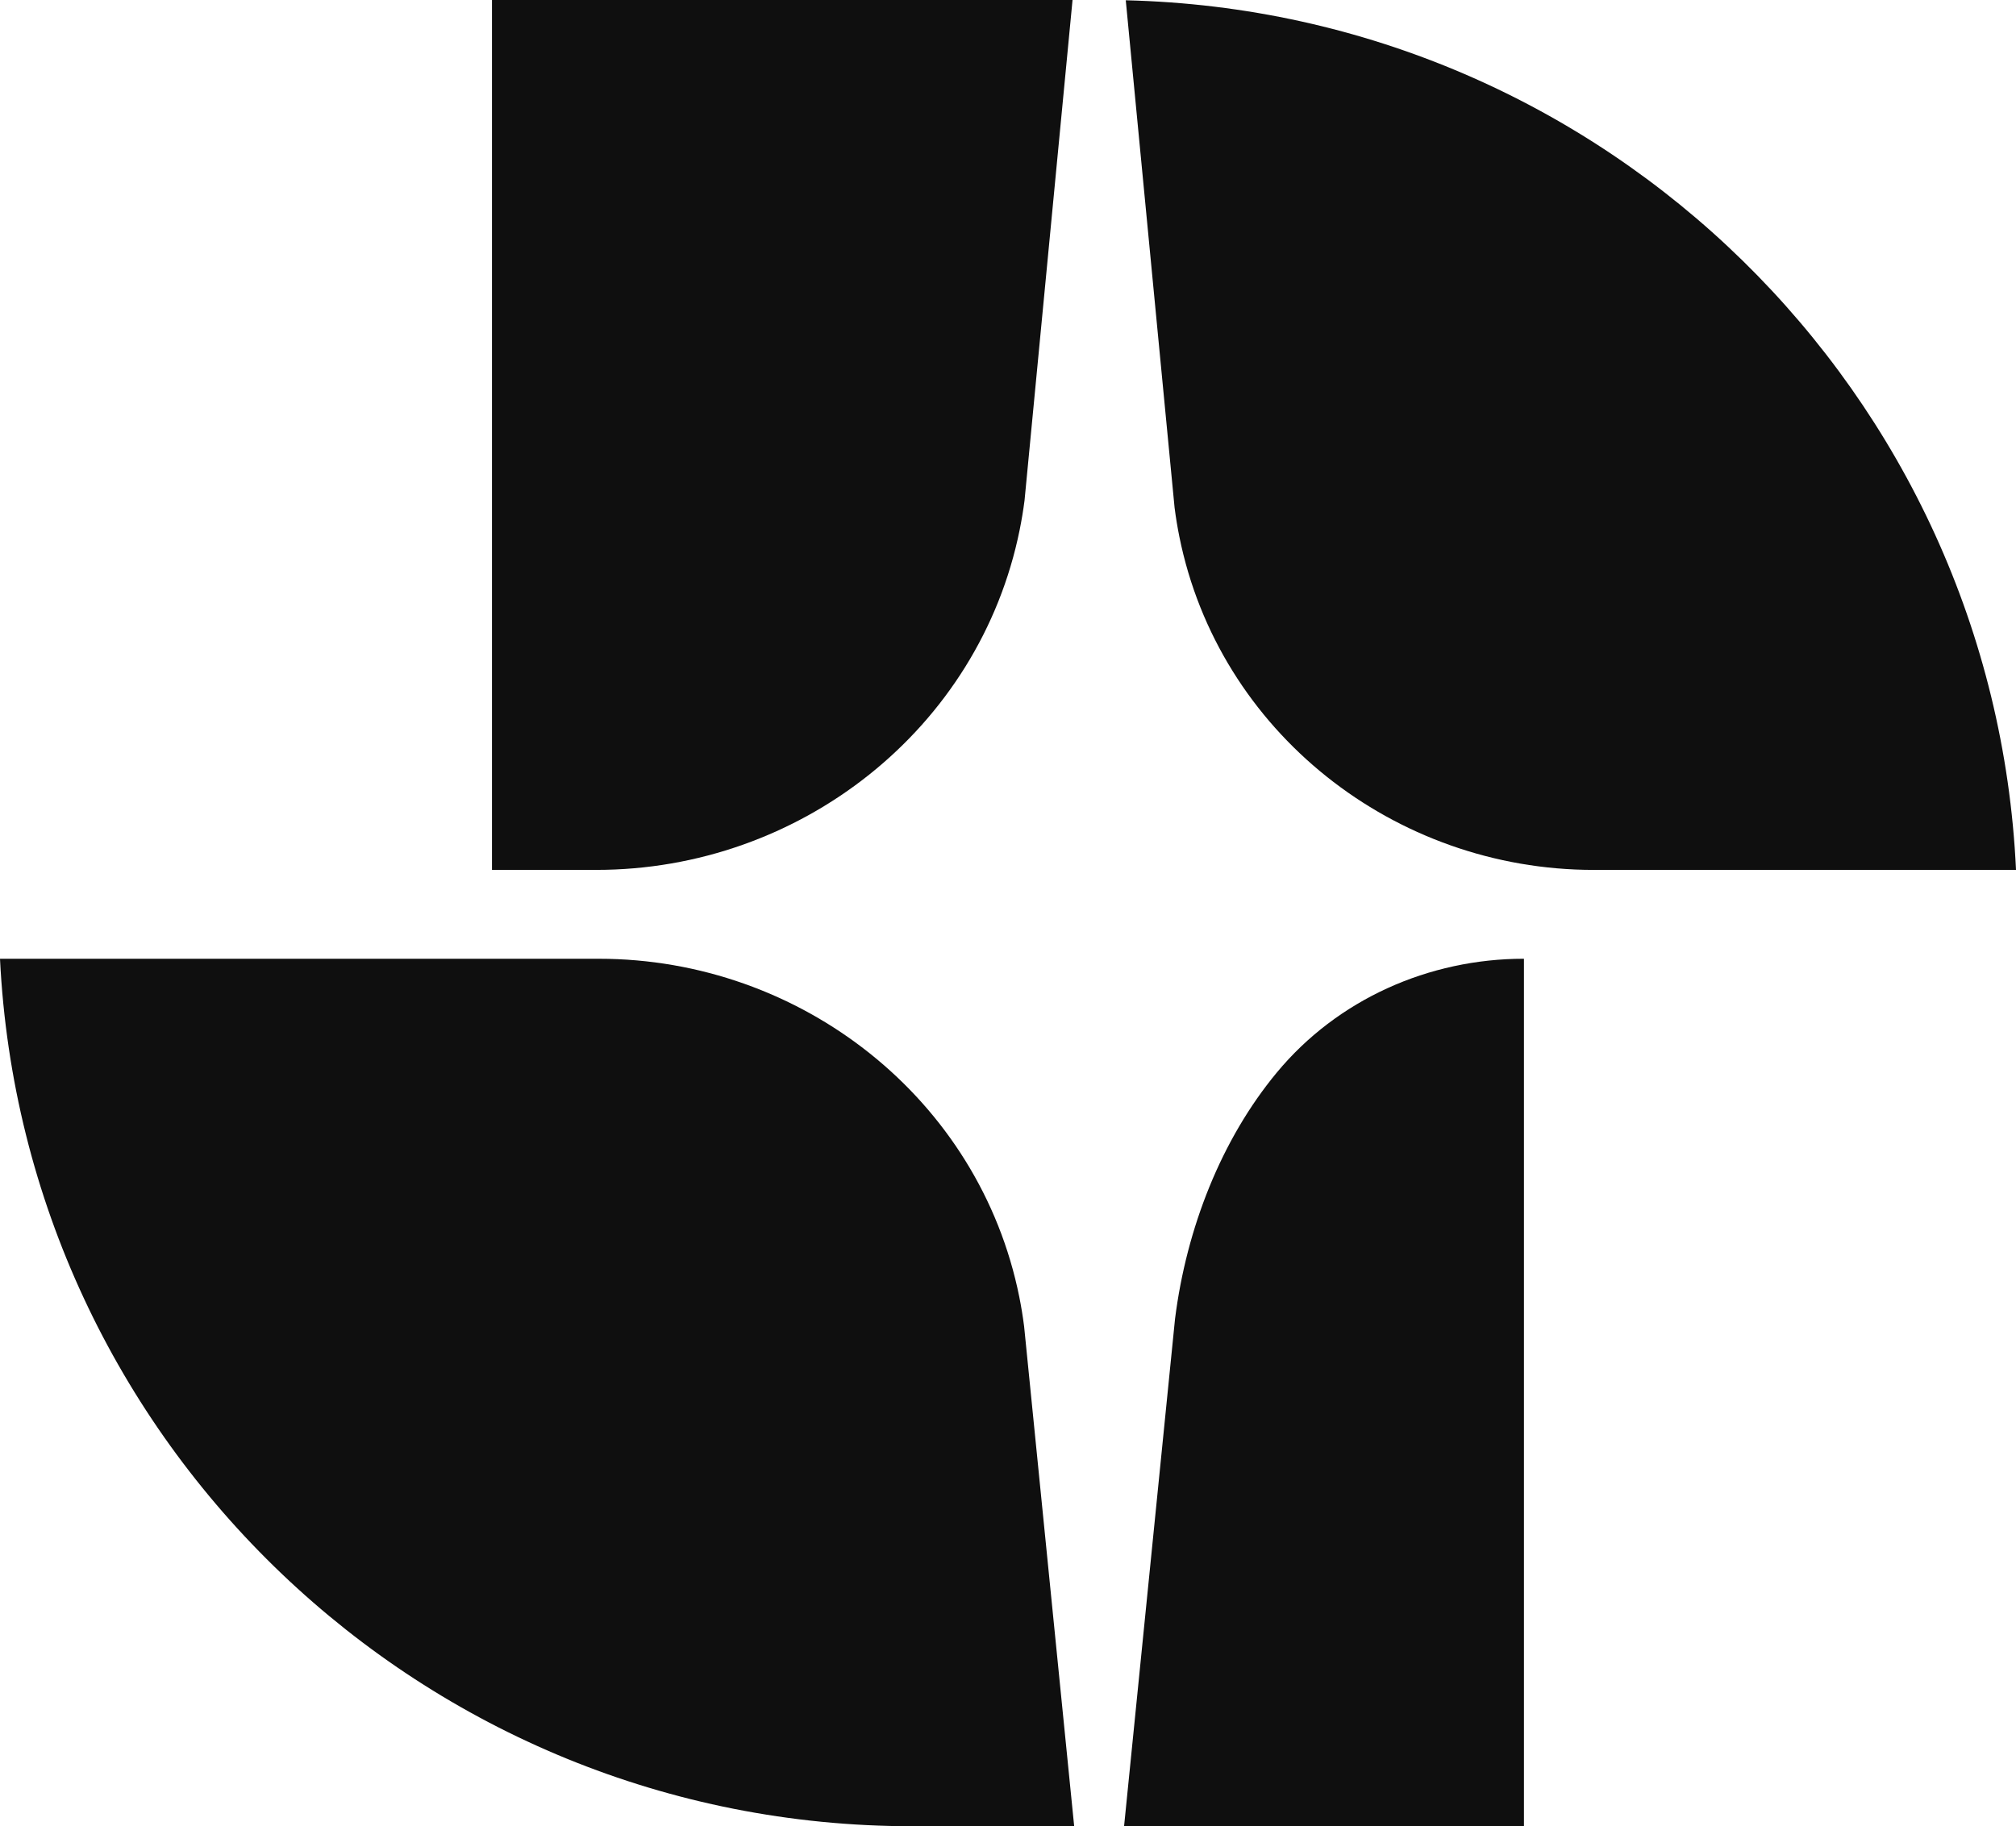 <svg xmlns="http://www.w3.org/2000/svg" id="Camada_2" data-name="Camada 2" viewBox="0 0 1174.95 1064.63"><defs><style>      .cls-1 {        fill: #0f0f0f;      }    </style></defs><g id="Camada_1-2" data-name="Camada 1"><g><g><path class="cls-1" d="M596.86,773.2c-.72-5.7-1.65-11.39-2.79-17.06-23.18-115.57-127.19-197.21-245.06-197.21H.04s-.04.02-.04.04c13.88,281.61,246.6,505.67,531.65,505.67h94.35s.04-.02.04-.04l-29.18-291.4Z"></path><path class="cls-1" d="M888.13,558.92c-55.39,0-108.66,23.69-143.99,66.34-32.34,39.03-52.63,90.71-59.31,143.55l-29.7,295.78s.02.04.04.04h232.97s.04-.02.04-.04v-505.64s-.02-.04-.04-.04h0Z"></path></g><g><path class="cls-1" d="M684.59,296.15c.71,5.58,1.63,11.14,2.75,16.69,22.89,113.86,125.34,194.29,241.48,194.29h246.14C1161.99,229.08,935.76,6.8,656.11.16l28.47,295.98Z"></path><path class="cls-1" d="M347.6,507.12c118.58,0,223.23-82.06,246.69-198.3,1.14-5.67,2.09-11.36,2.82-17.05L625.09,0h-338.36v507.12h60.88Z"></path></g></g></g></svg>